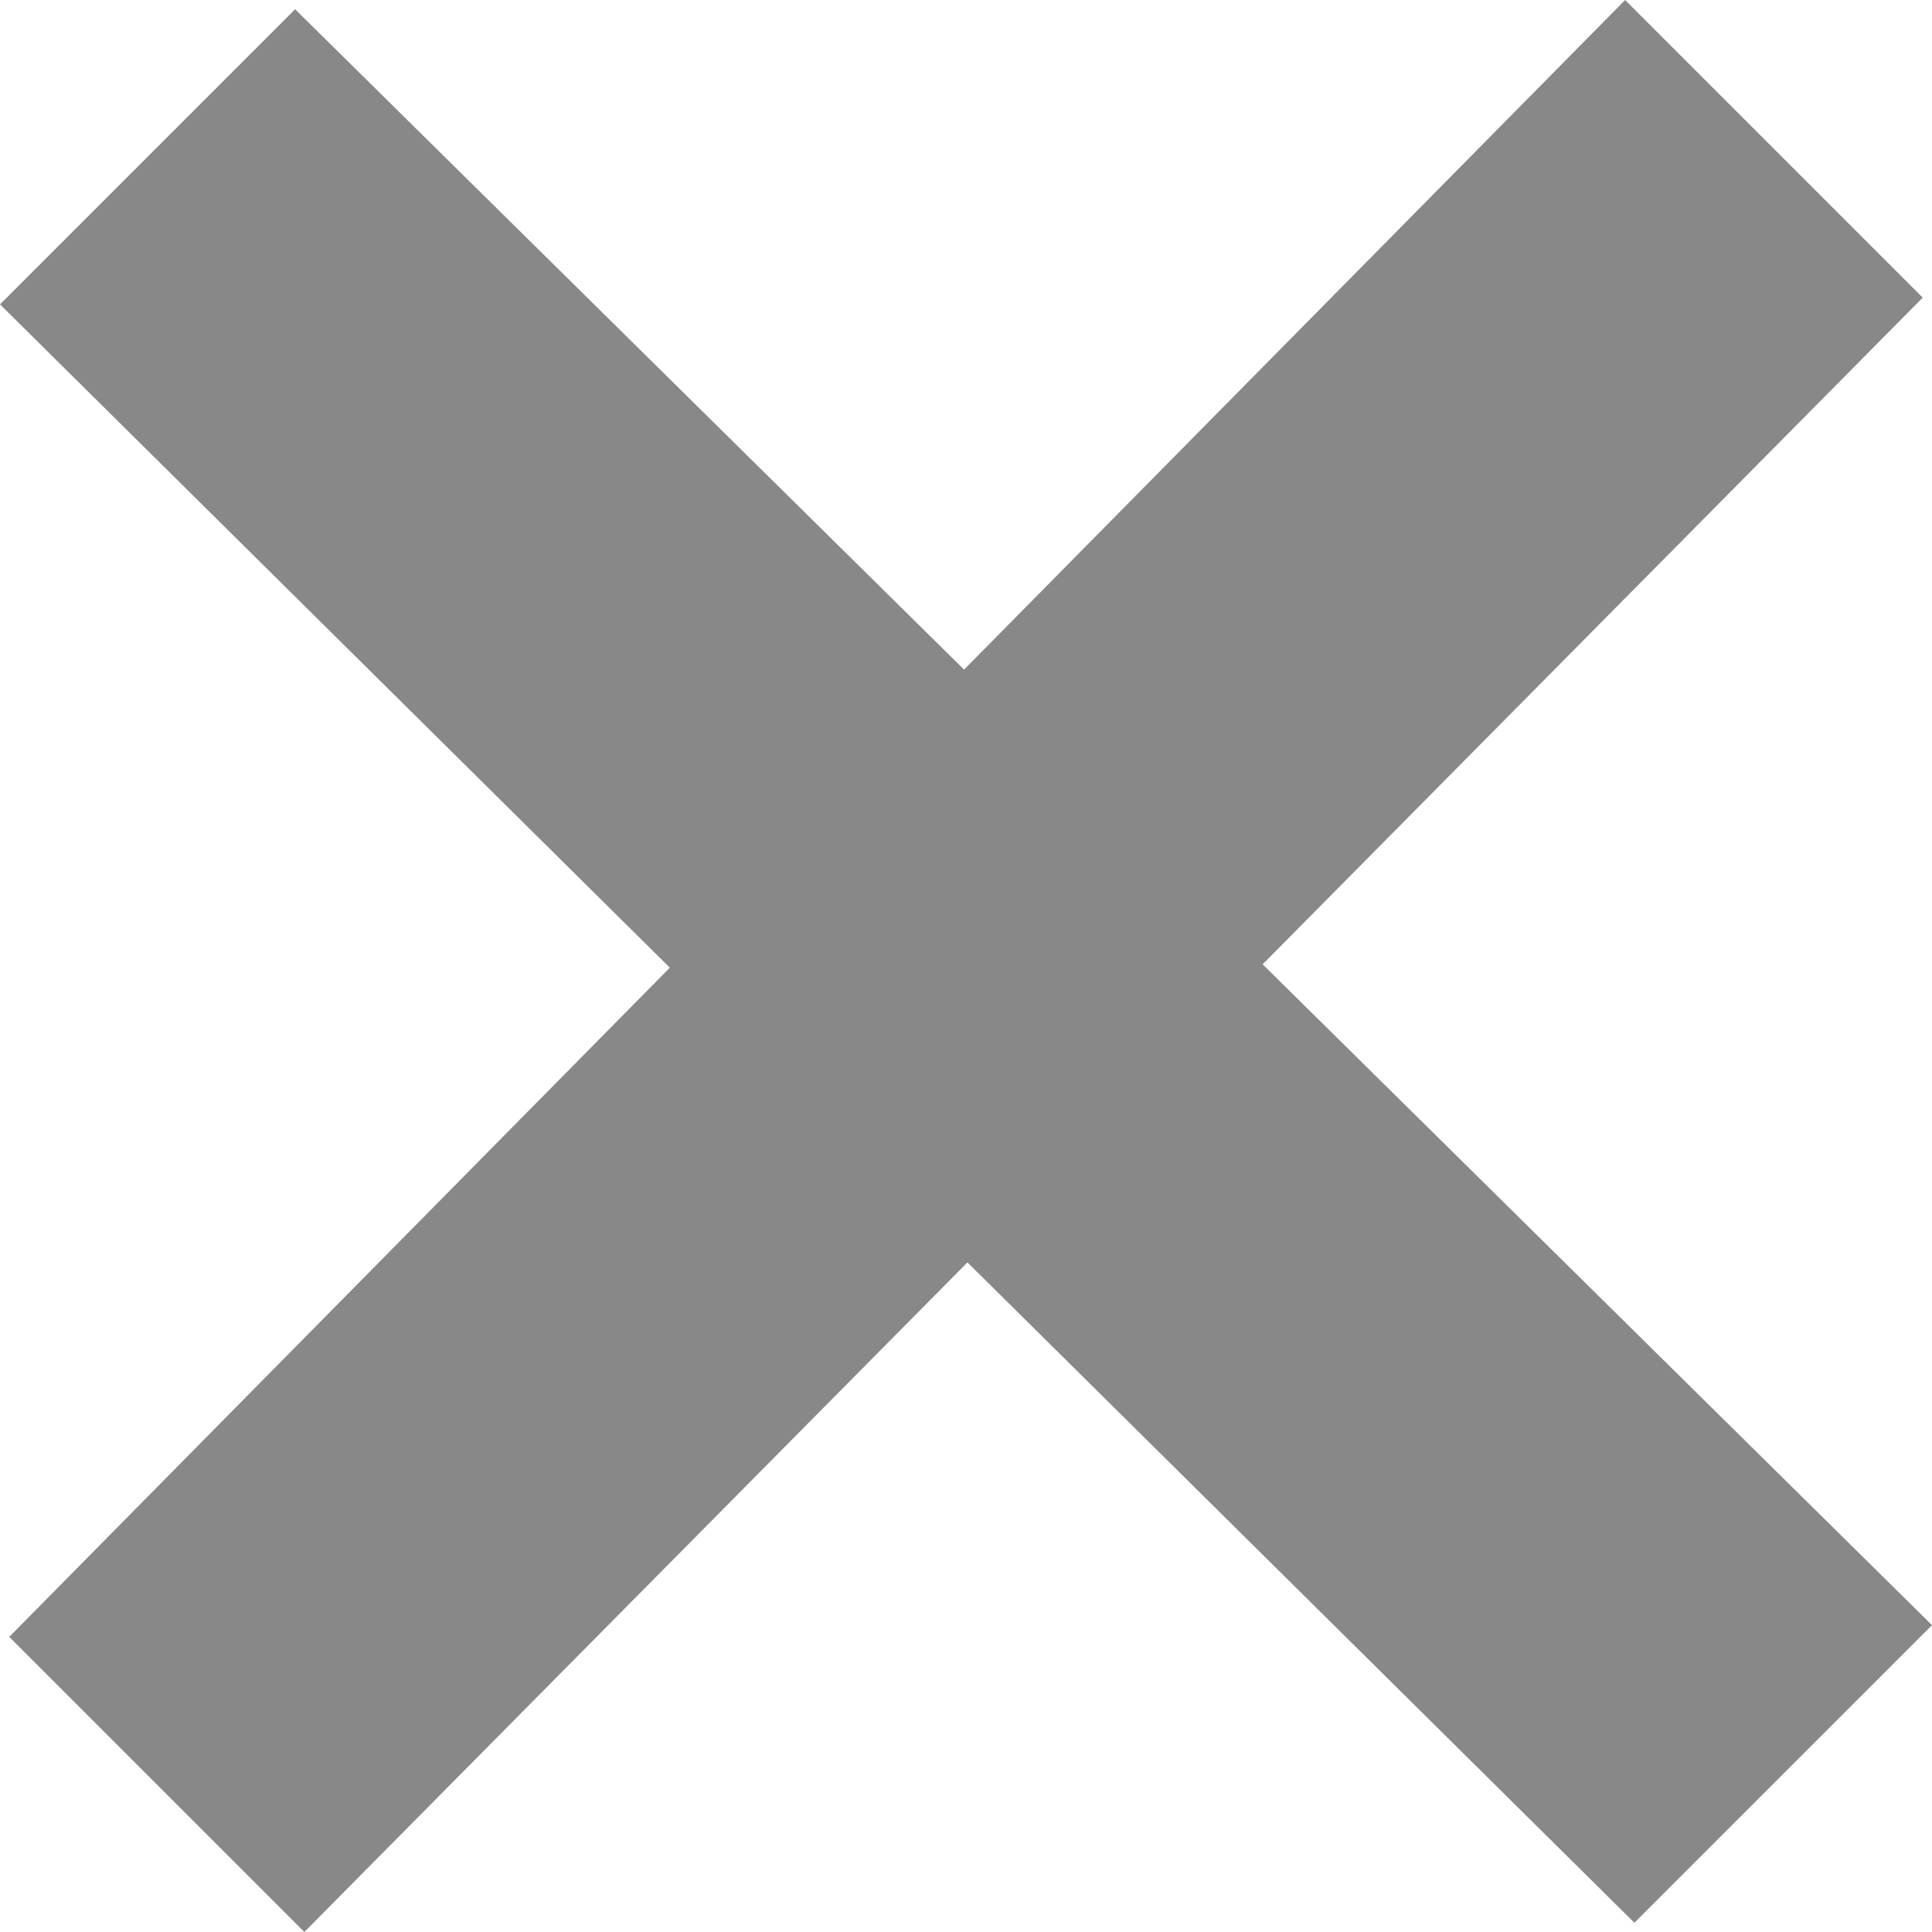 <svg xmlns="http://www.w3.org/2000/svg" width="24" height="24" viewBox="0 0 24 24">
	<path fill="#888" d="M24 20.188l-8.315-8.209 8.2-8.282-3.697-3.697-8.212 8.318-8.31-8.203-3.666 3.666 8.321 8.24-8.206 8.313 3.666 3.666 8.237-8.318 8.285 8.203z"/>
</svg>
